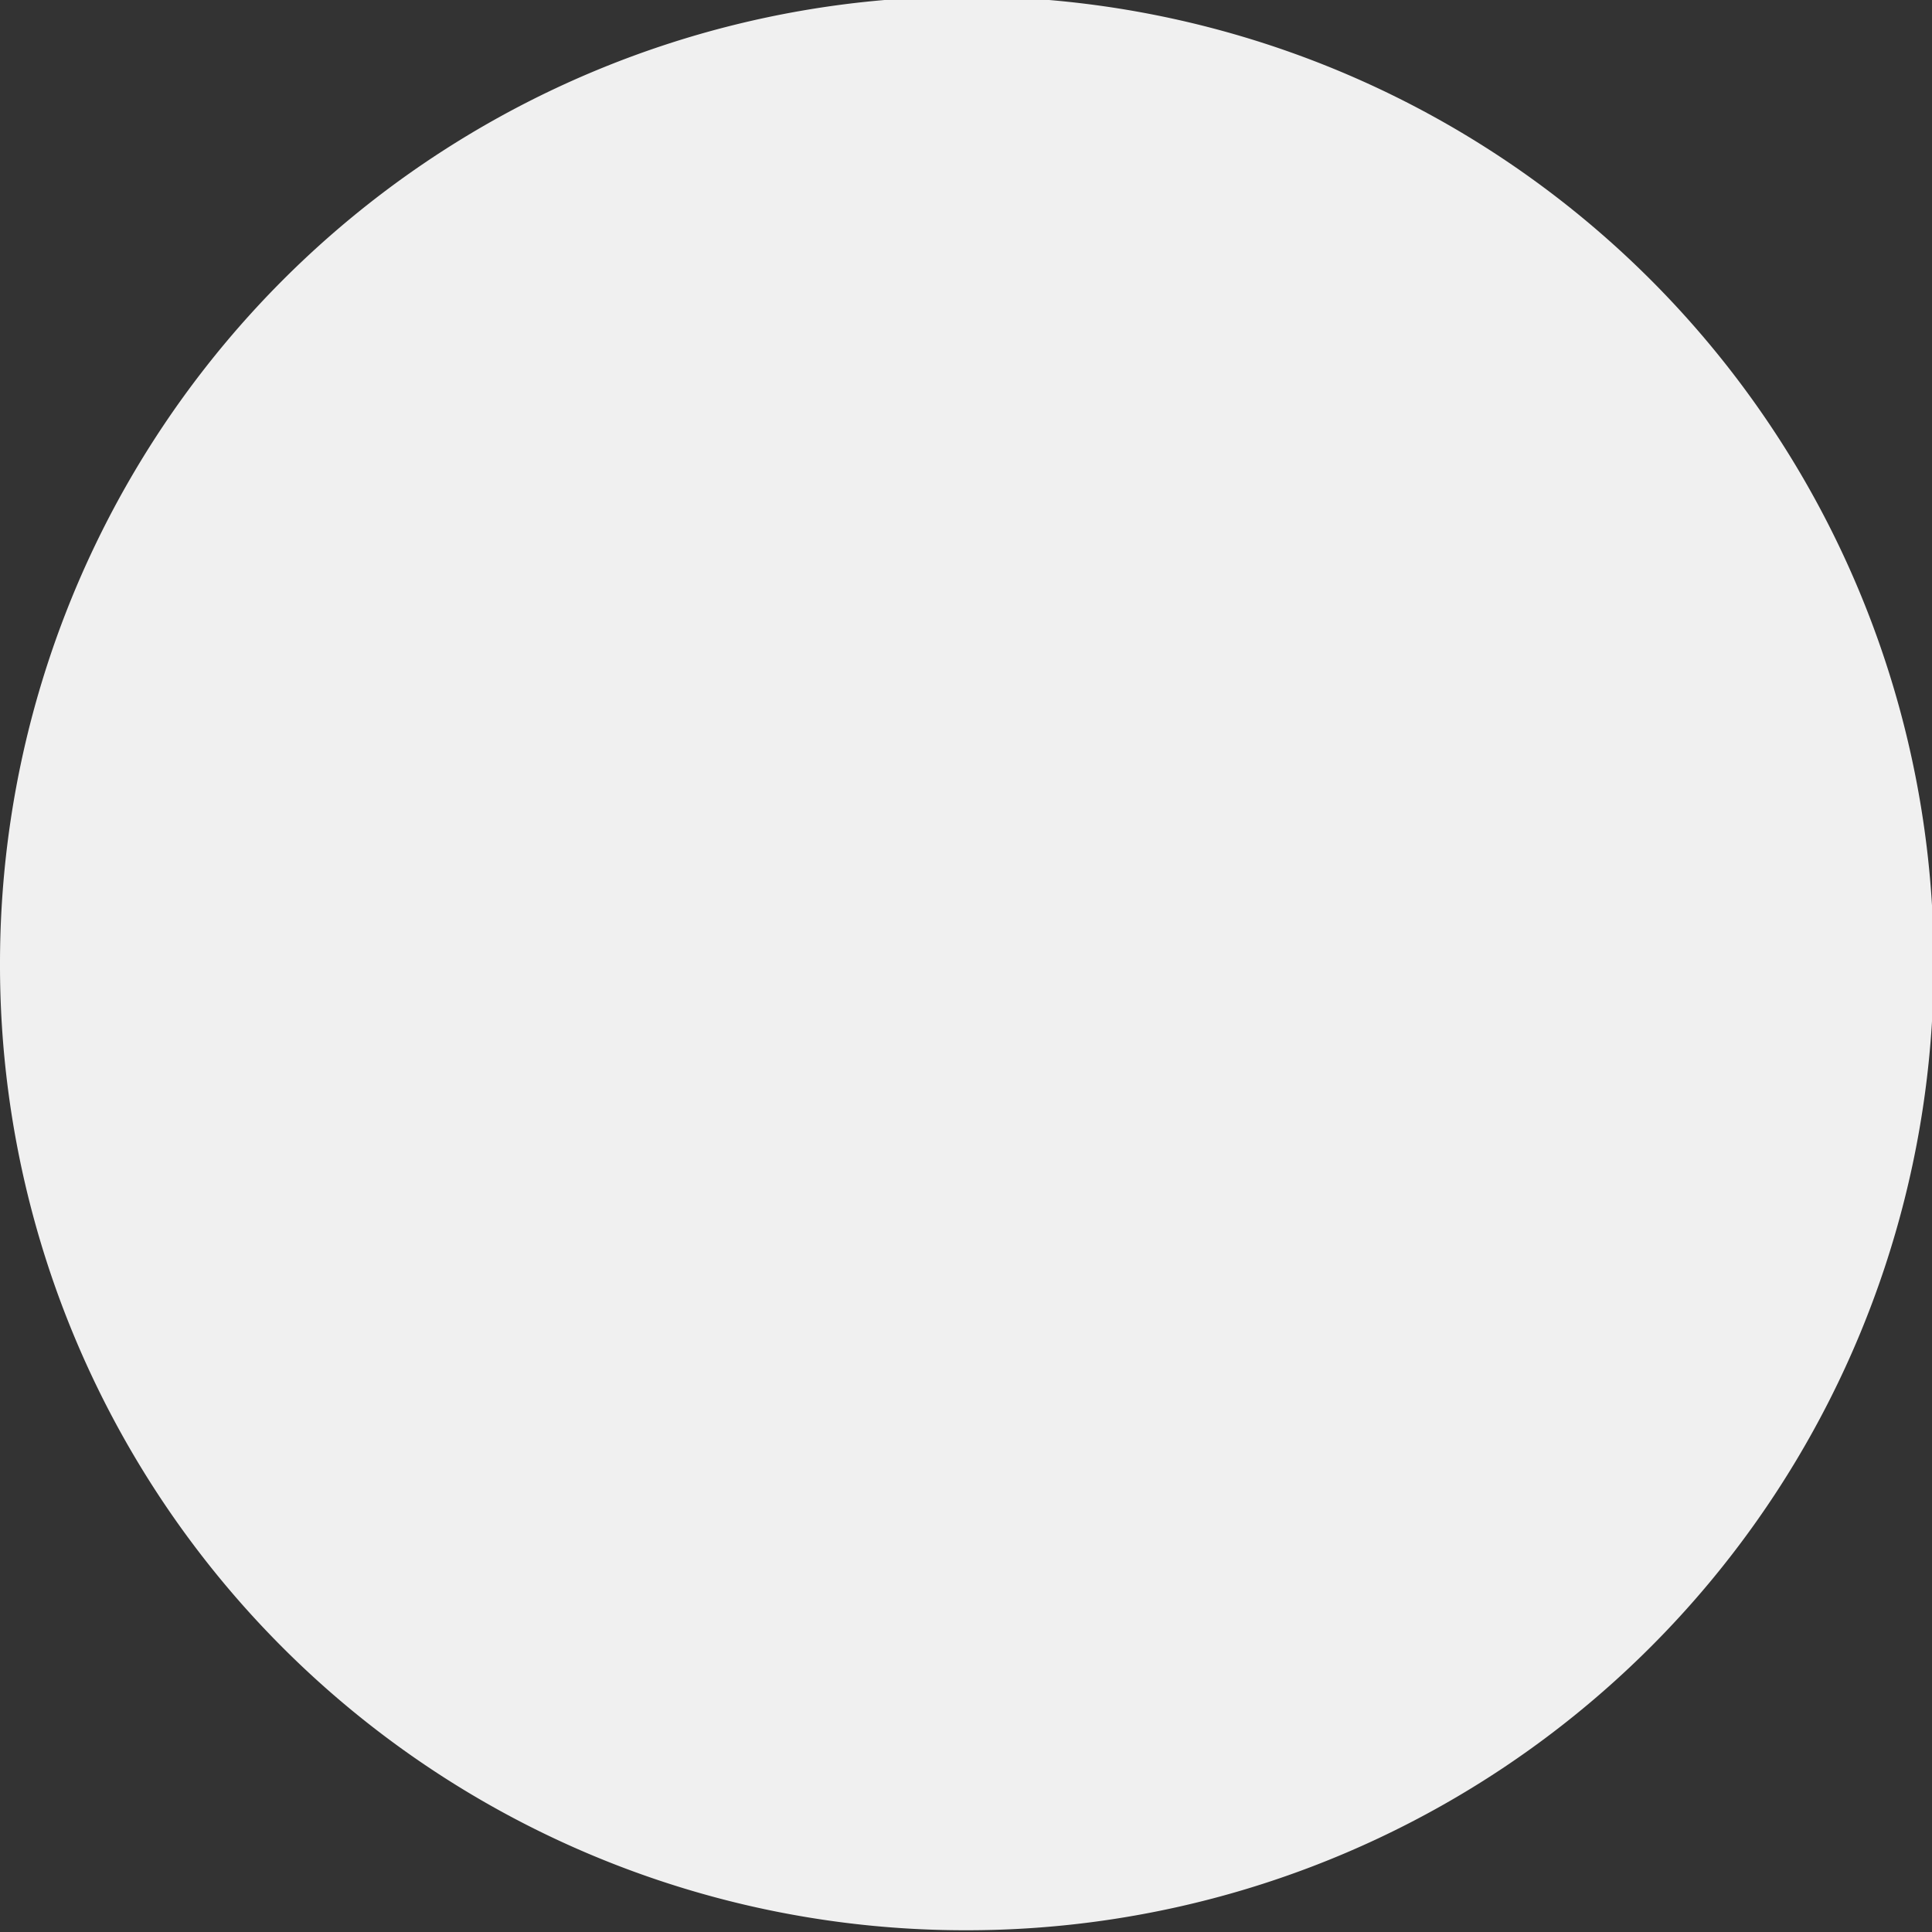 <svg xmlns="http://www.w3.org/2000/svg" id="_Ã«Ã®Ã©_1" data-name="â€˜Ã«Ã®Ã©_1" viewBox="0 0 11.03 11.03" aria-hidden="true" width="11px" height="11px"><rect x="0" y="0" width="11.03" height="11.03" fill="#333333" stroke="none"/><defs><linearGradient class="cerosgradient" data-cerosgradient="true" id="CerosGradient_id3b65c5706" gradientUnits="userSpaceOnUse" x1="50%" y1="100%" x2="50%" y2="0%"><stop offset="0%" stop-color="#d1d1d1"/><stop offset="100%" stop-color="#d1d1d1"/></linearGradient><linearGradient/><style>.cls-1-6356ec2b6651e{fill:#f0f0f0;}</style></defs><path class="cls-1-6356ec2b6651e" d="M1929.18,335a5.52,5.52,0,1,1,5.51,5.52A5.51,5.51,0,0,1,1929.18,335Z" transform="translate(-1929.18 -329.5)"/></svg>